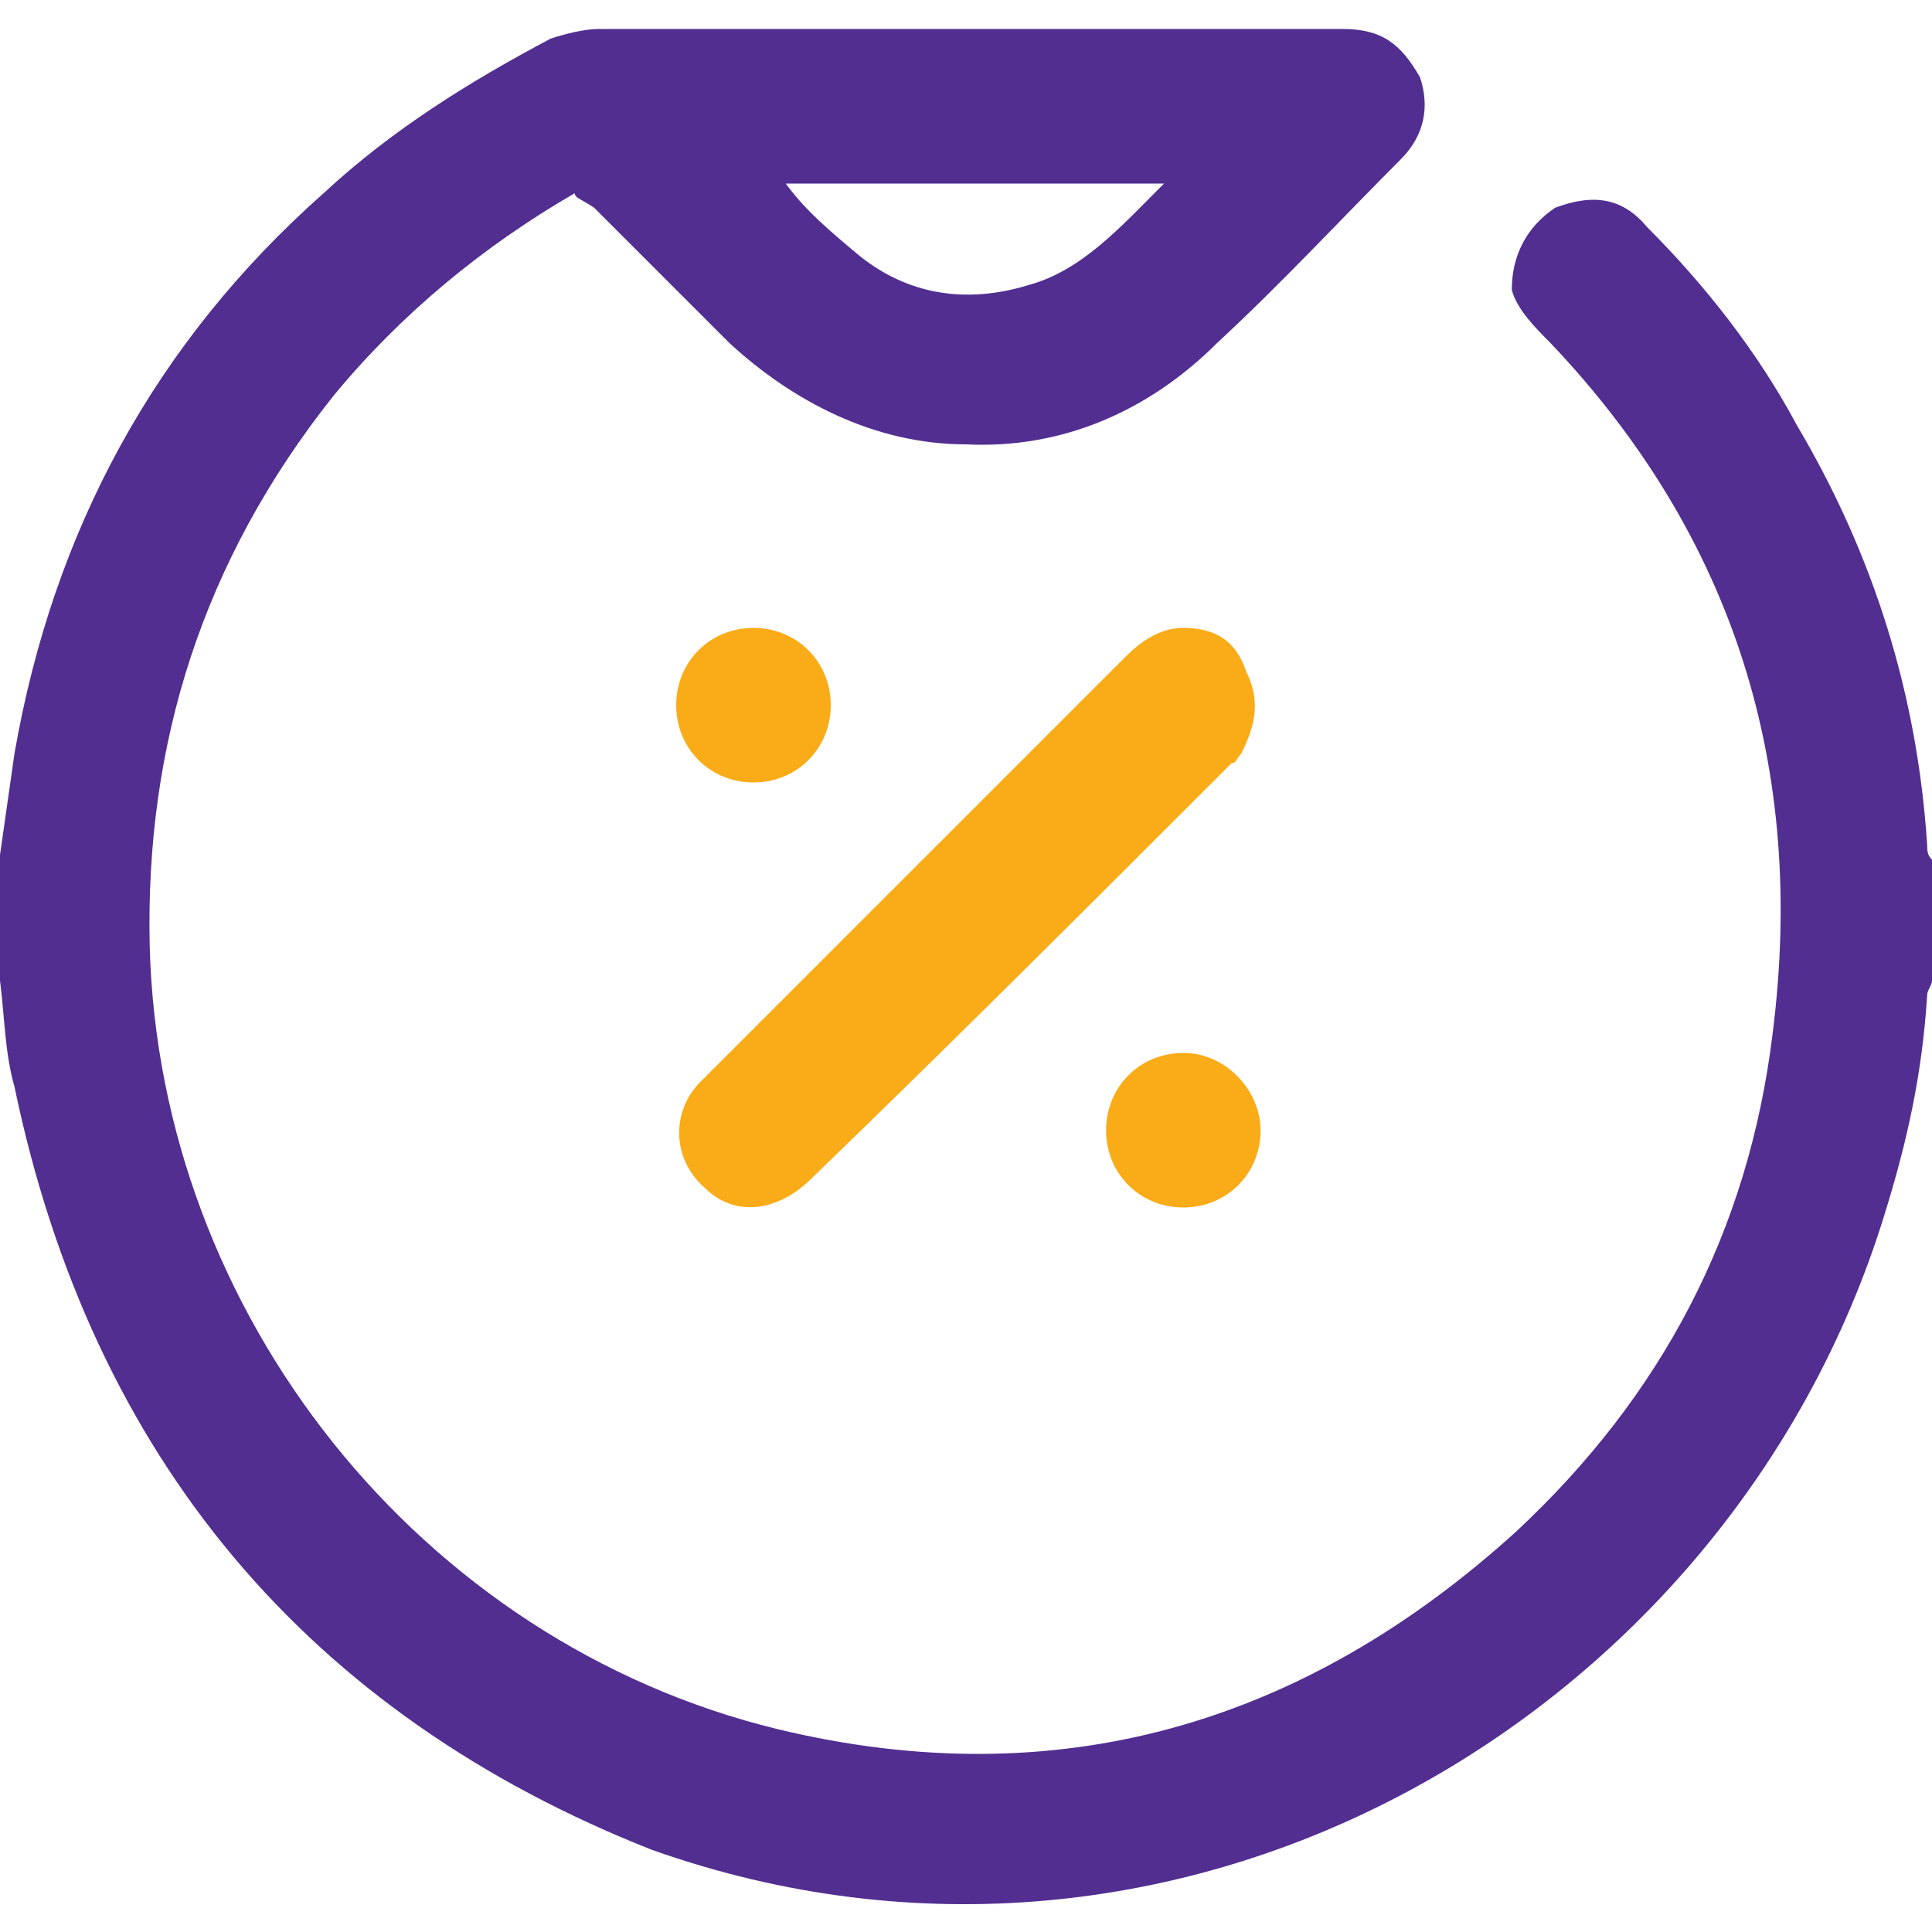 <?xml version="1.0" encoding="utf-8"?>
<!-- Generator: Adobe Illustrator 24.2.1, SVG Export Plug-In . SVG Version: 6.00 Build 0)  -->
<svg version="1.1" id="Capa_1" xmlns="http://www.w3.org/2000/svg" xmlns:xlink="http://www.w3.org/1999/xlink" x="0px" y="0px"
	 viewBox="0 0 40 40" style="enable-background:new 0 0 40 40;" xml:space="preserve">
<style type="text/css">
	.st0{fill:#522E91;}
	.st1{fill:#F9AC17;}
</style>
<path class="st0" d="M0,17.7c0.1-0.7,0.2-1.4,0.3-2.1C1.1,11,3.2,7.1,6.7,4c1.4-1.3,3-2.3,4.7-3.2c0.3-0.1,0.7-0.2,1-0.2
	c5.1,0,10.3,0,15.4,0c0.8,0,1.2,0.3,1.6,1c0.2,0.6,0.1,1.2-0.4,1.7c-1.2,1.2-2.5,2.6-3.8,3.8c-1.4,1.4-3.2,2.2-5.2,2.1
	c-1.9,0-3.6-0.9-4.9-2.1c-0.9-0.9-1.8-1.8-2.8-2.8C12,4.1,11.9,4.1,11.9,4c-1.9,1.1-3.6,2.5-5,4.2C4.2,11.6,3,15.4,3.1,19.6
	c0.2,7.6,5.6,14.4,13,16.2c5.8,1.4,10.9-0.1,15.3-4.1c3-2.8,4.8-6.2,5.3-10.3c0.7-5.5-0.8-10.3-4.6-14.3c-0.3-0.3-0.7-0.7-0.8-1.1
	c0-0.7,0.3-1.3,0.9-1.7C33,4,33.6,4.1,34.1,4.7c1.2,1.2,2.3,2.6,3.1,4.1c1.6,2.7,2.5,5.6,2.7,8.7c0,0.1,0,0.2,0.1,0.3v2.5
	c0,0.1-0.1,0.2-0.1,0.3c-0.1,1.6-0.4,3-0.9,4.6c-3.2,10.3-14.5,17-25.5,13.1C6.4,35.5,1.9,30.2,0.3,22.5c-0.2-0.7-0.2-1.4-0.3-2.2
	C0,19.4,0,18.6,0,17.7 M16.2,3.7C16.2,3.7,16.2,3.8,16.2,3.7c0.4,0.6,1,1.1,1.6,1.6c1,0.8,2.2,1,3.5,0.6c1.1-0.3,1.9-1.2,2.8-2.1
	H16.2z"/>
<path class="st1" d="M24.5,13c0.7,0,1.1,0.3,1.3,0.9c0.3,0.6,0.2,1.1-0.1,1.7c-0.1,0.1-0.1,0.2-0.2,0.2c-2.9,2.9-5.8,5.8-8.7,8.6
	c-0.7,0.7-1.6,0.8-2.2,0.2c-0.7-0.6-0.7-1.6-0.1-2.2c0.2-0.2,0.6-0.6,0.8-0.8c2.7-2.7,5.3-5.3,8-8C23.6,13.3,24,13,24.5,13
	 M17.2,14.6c0-0.9-0.7-1.6-1.6-1.6S14,13.7,14,14.6c0,0.9,0.7,1.6,1.6,1.6C16.5,16.2,17.2,15.5,17.2,14.6 M24.5,21.8
	c-0.9,0-1.6,0.7-1.6,1.6c0,0.9,0.7,1.6,1.6,1.6c0.9,0,1.6-0.7,1.6-1.6C26.1,22.6,25.4,21.8,24.5,21.8"/>
</svg>
